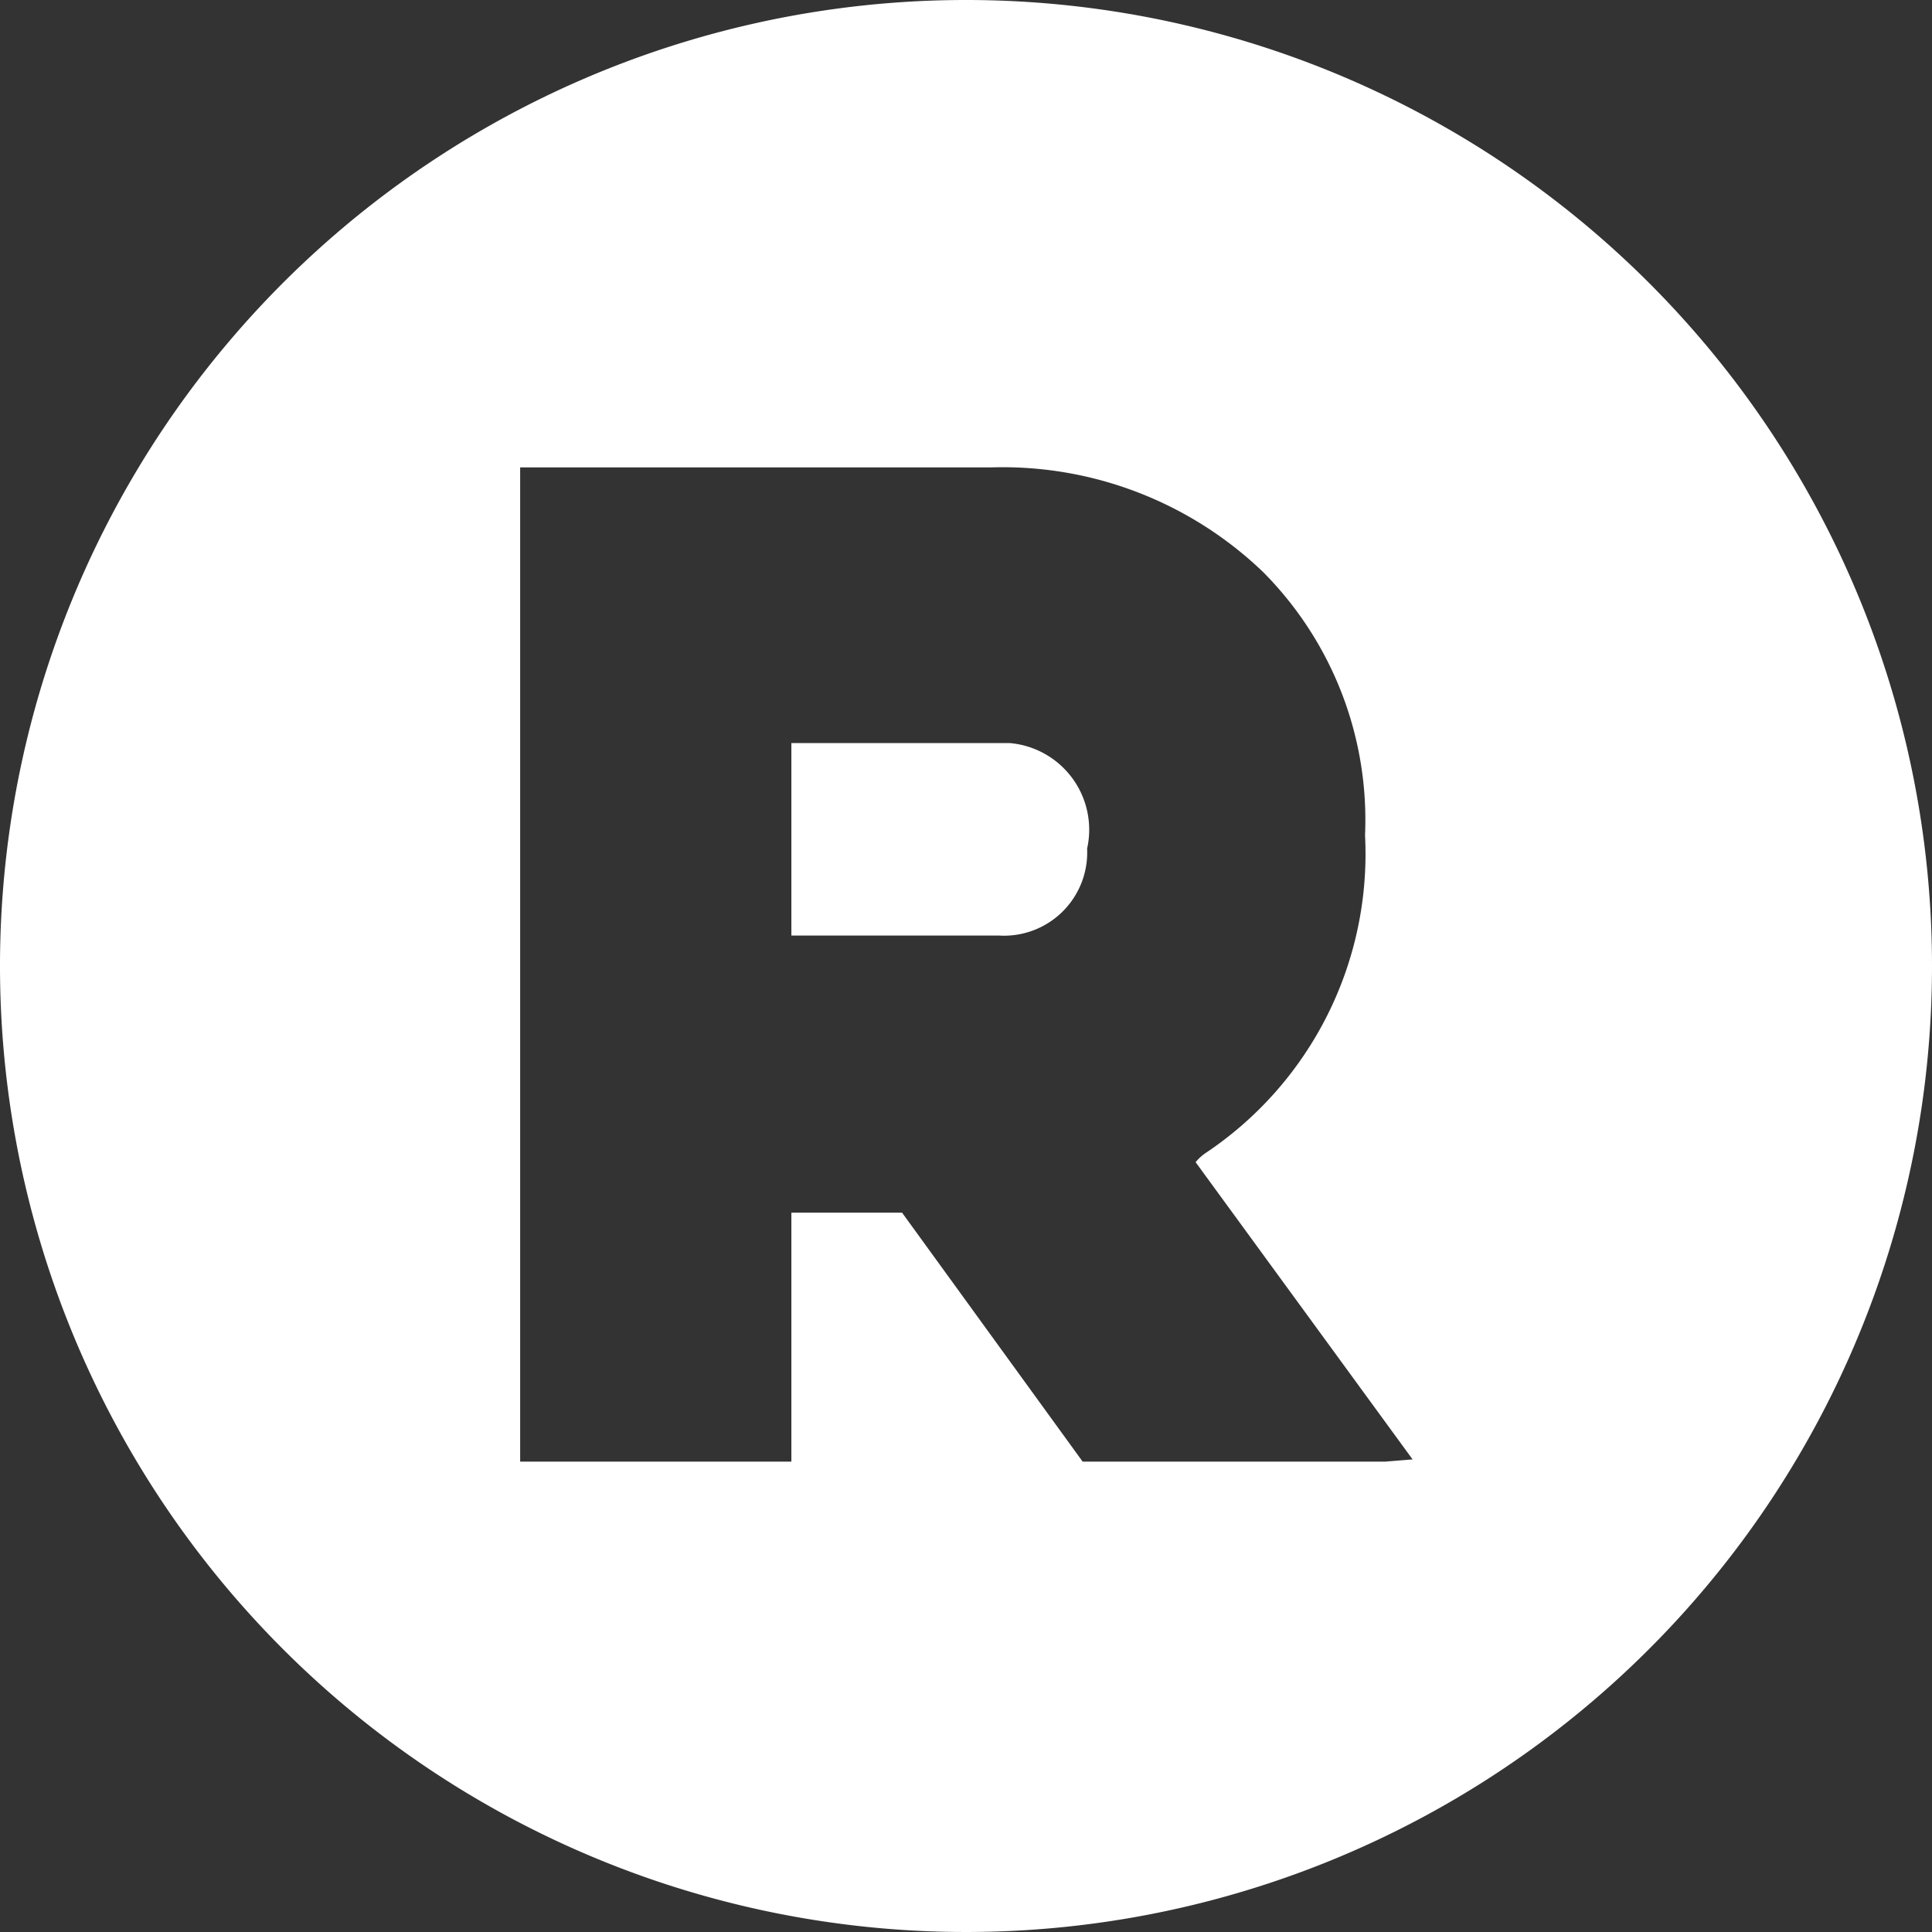 <svg xmlns="http://www.w3.org/2000/svg" viewBox="0 0 26 26">
  <rect x="0" y="0" width="26" height="26" fill="#333333" stroke="none"/>
  <g>
    <path fill="white" class="cls-1" d="M14.63,11.42a1.12,1.12,0,0,1-1.19,1.17H10.65v-1h0V10c1,0,2,0,2.94,0A1.17,1.17,0,0,1,14.63,11.42Z"/>
    <path fill="white" class="cls-1" d="M13,0A13,13,0,1,0,26,13,13,13,0,0,0,13,0Zm5.64,19.67H14.57l-2.43-3.35H10.65v3.35H7V6.29c.13,0,4.35,0,6.34,0A5.06,5.06,0,0,1,17,7.7a4.73,4.73,0,0,1,1.37,3.54,4.84,4.84,0,0,1-2.15,4.28.64.64,0,0,0-.13.12l2.92,4Z"/>
  </g>
</svg>